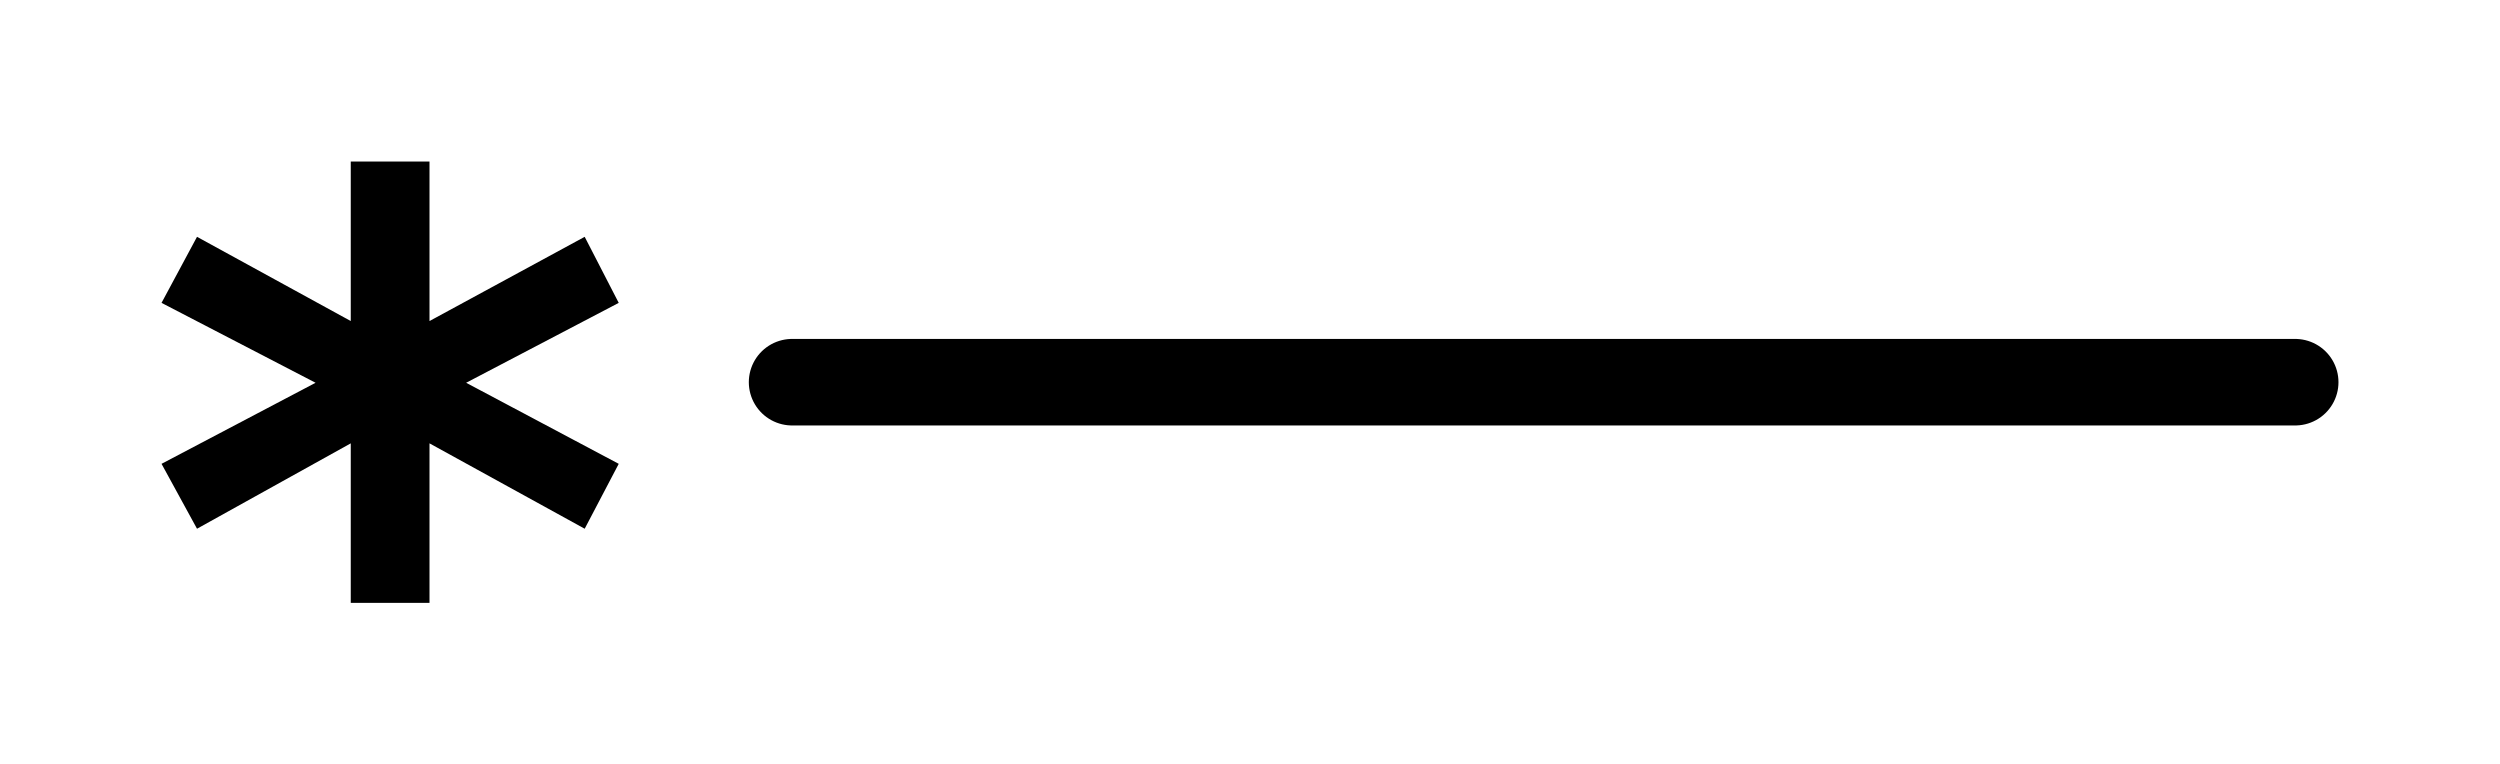 <?xml version='1.0' encoding='UTF-8'?>
<!DOCTYPE svg PUBLIC "-//W3C//DTD SVG 1.1//EN" "http://www.w3.org/Graphics/SVG/1.1/DTD/svg11.dtd">
<svg version='1.2' xmlns='http://www.w3.org/2000/svg' xmlns:xlink='http://www.w3.org/1999/xlink' width='8.667mm' height='2.65mm' viewBox='0 0 8.667 2.65'>
  <desc>Generated by the Chemistry Development Kit (http://github.com/cdk)</desc>
  <g stroke-linecap='round' stroke-linejoin='round' stroke='#000000' stroke-width='.3' fill='#000000'>
    <rect x='.0' y='.0' width='9.0' height='3.0' fill='#FFFFFF' stroke='none'/>
    <g id='mol1' class='mol'>
      <line id='mol1bnd1' class='bond' x1='2.746' y1='1.325' x2='7.957' y2='1.325'/>
      <path id='mol1atm1' class='atom' d='M2.145 1.05l-.529 .277l.529 .281l-.118 .225l-.538 -.296v.553h-.273v-.553l-.533 .296l-.123 -.225l.534 -.281l-.534 -.277l.123 -.229l.533 .292v-.553h.273v.553l.538 -.292l.118 .229z' stroke='none'/>
    </g>
  </g>
</svg>
